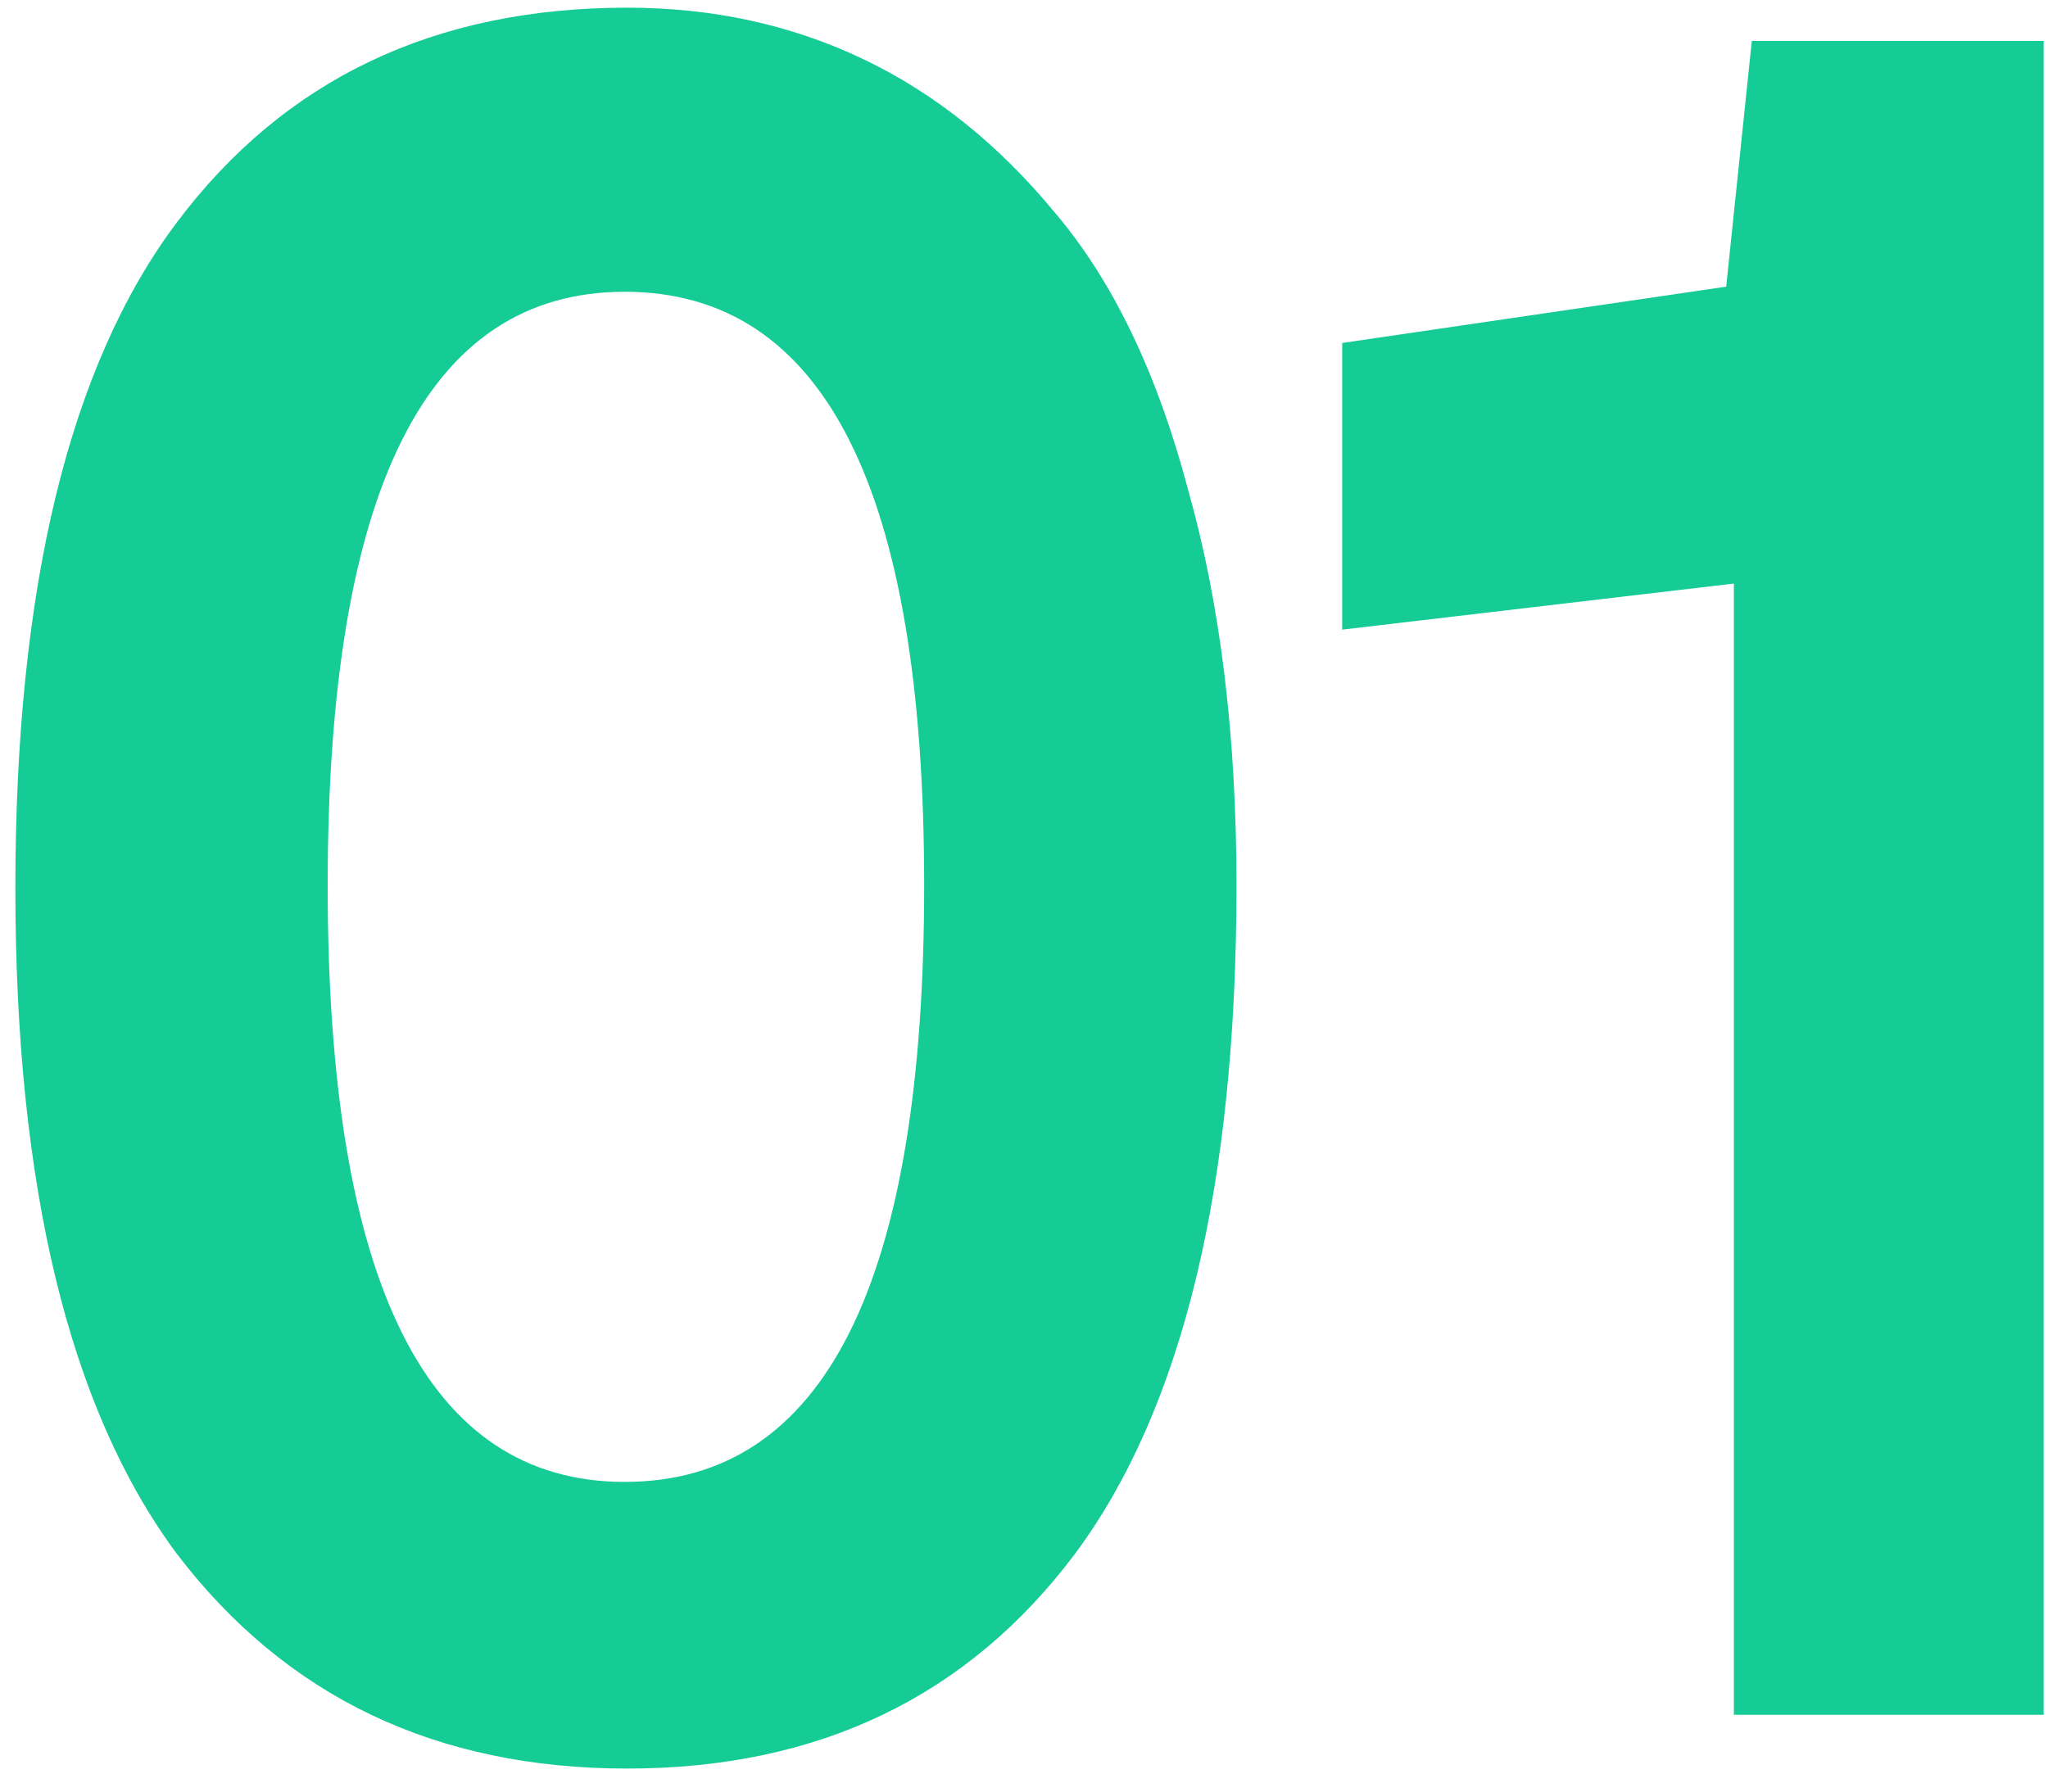 <svg width="80" height="70" viewBox="0 0 80 70" fill="none" xmlns="http://www.w3.org/2000/svg">
<path d="M79.83 67H67.73V22.8L52.43 24.6V13.4L67.43 11.2L68.43 1.6H79.83V67Z" fill="#15CB96"/>
<path d="M12.8 34.6C12.8 50.133 16.667 57.9 24.4 57.9C32.2 57.9 36.1 50.133 36.1 34.6C36.1 19.133 32.2 11.4 24.4 11.4C16.667 11.4 12.8 19.133 12.8 34.6ZM6.9 60.7C2.7 55.033 0.6 46.367 0.6 34.7C0.6 22.967 2.7 14.3 6.9 8.7C11.1 3.1 16.967 0.3 24.5 0.3C27.833 0.3 30.9 0.967 33.7 2.3C36.5 3.633 39 5.633 41.2 8.3C43.467 10.967 45.2 14.567 46.4 19.1C47.667 23.567 48.3 28.733 48.3 34.6C48.3 46.333 46.2 55.033 42 60.7C37.8 66.3 31.967 69.1 24.5 69.1C17.033 69.1 11.167 66.3 6.9 60.7Z" fill="#15CB96"/>
</svg>
